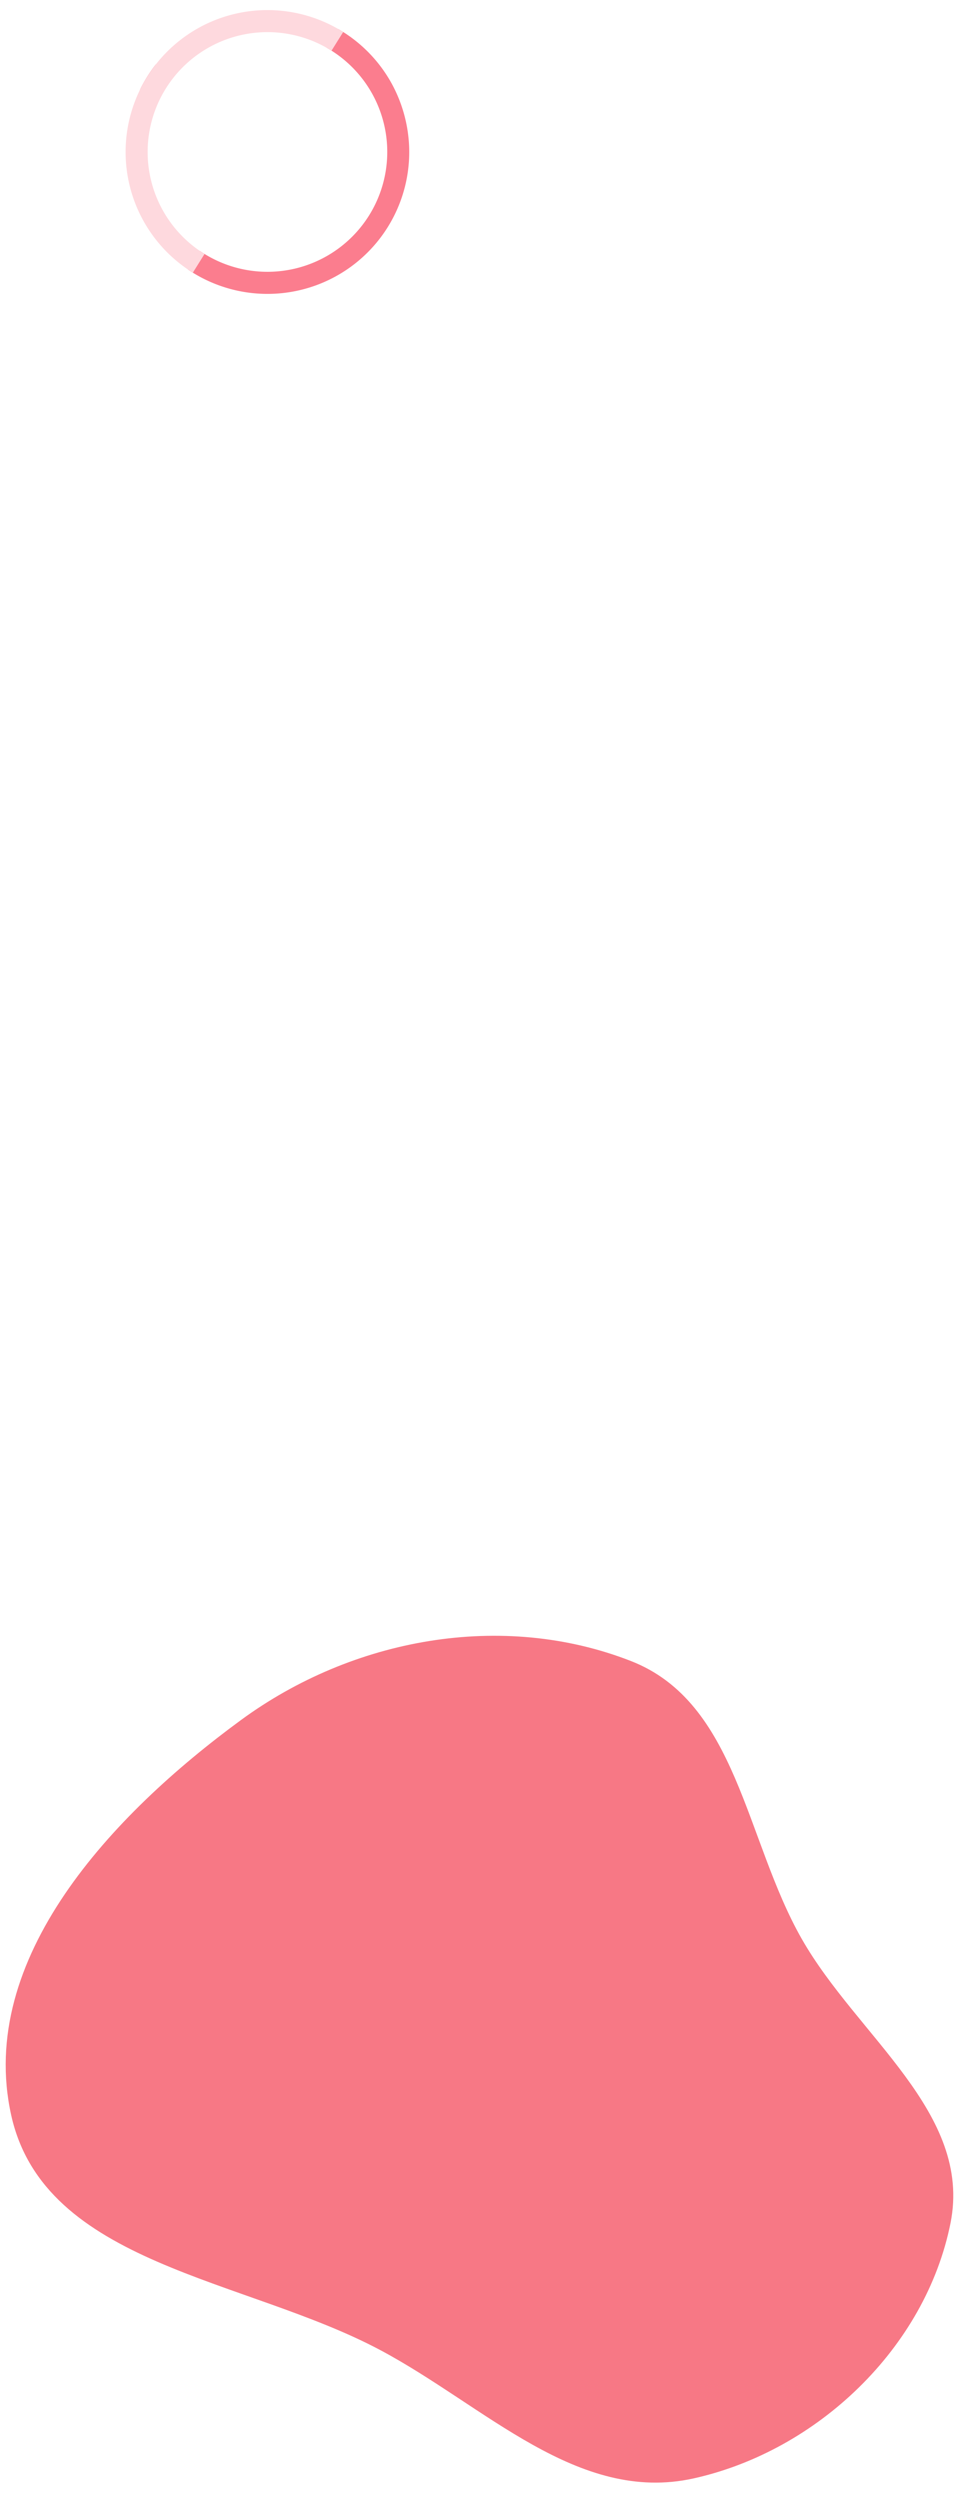 <svg xmlns="http://www.w3.org/2000/svg" xmlns:xlink="http://www.w3.org/1999/xlink" width="114" height="294" viewBox="0 0 114 294">
  <defs>
    <clipPath id="clip-path">
      <rect id="Rectangle_26446" data-name="Rectangle 26446" width="114" height="294" transform="translate(1268 619)" fill="#fff" stroke="#707070" stroke-width="1"/>
    </clipPath>
  </defs>
  <g id="Mask_Group_538" data-name="Mask Group 538" transform="translate(-1268 -619)" clip-path="url(#clip-path)">
    <g id="Group_88126" data-name="Group 88126" transform="translate(1297.574 26.166)">
      <path id="Path_136691" data-name="Path 136691" d="M260.2,318.9c13.24.085,27.778-7.183,37.722,1.559,11.217,9.862,15.368,26.928,10.884,41.176-4.2,13.332-19.661,16.99-31.516,24.393-15.306,9.557-28.425,29.219-45.631,23.779-17.976-5.684-24.67-27.912-26.713-46.654-1.762-16.169,4.227-33.013,16.921-43.18,10.5-8.407,24.884-1.158,38.332-1.072" transform="translate(210.814 436.026) rotate(60)" fill="#f77885"/>
      <g id="Group_54862" data-name="Group 54862" transform="matrix(0.848, 0.53, -0.53, 0.848, 143.594, -334.997)">
        <path id="Subtraction_1" data-name="Subtraction 1" d="M16.688,33.376c-.192,0-.388,0-.583-.01v-2.6c.2.008.392.012.583.012a14.094,14.094,0,0,0,0-28.189c-.19,0-.386,0-.583.012V.01Q16.41,0,16.688,0a16.676,16.676,0,0,1,8.043,2.068A16.852,16.852,0,0,1,30.638,7.54a16.681,16.681,0,0,1-13.95,25.835ZM.1,18.509A17.263,17.263,0,0,1,0,16.686a16.56,16.56,0,0,1,.1-1.84v3.664Z" transform="translate(364.367 860.368)" fill="#fb7d8e"/>
        <path id="Subtraction_2" data-name="Subtraction 2" d="M16.768,33.375H16.69A16.687,16.687,0,1,1,16.69,0h.079V2.594H16.69a14.094,14.094,0,0,0,0,28.188h.079v2.593Z" transform="translate(364.367 860.368)" fill="#fed9de"/>
      </g>
    </g>
  </g>
</svg>
